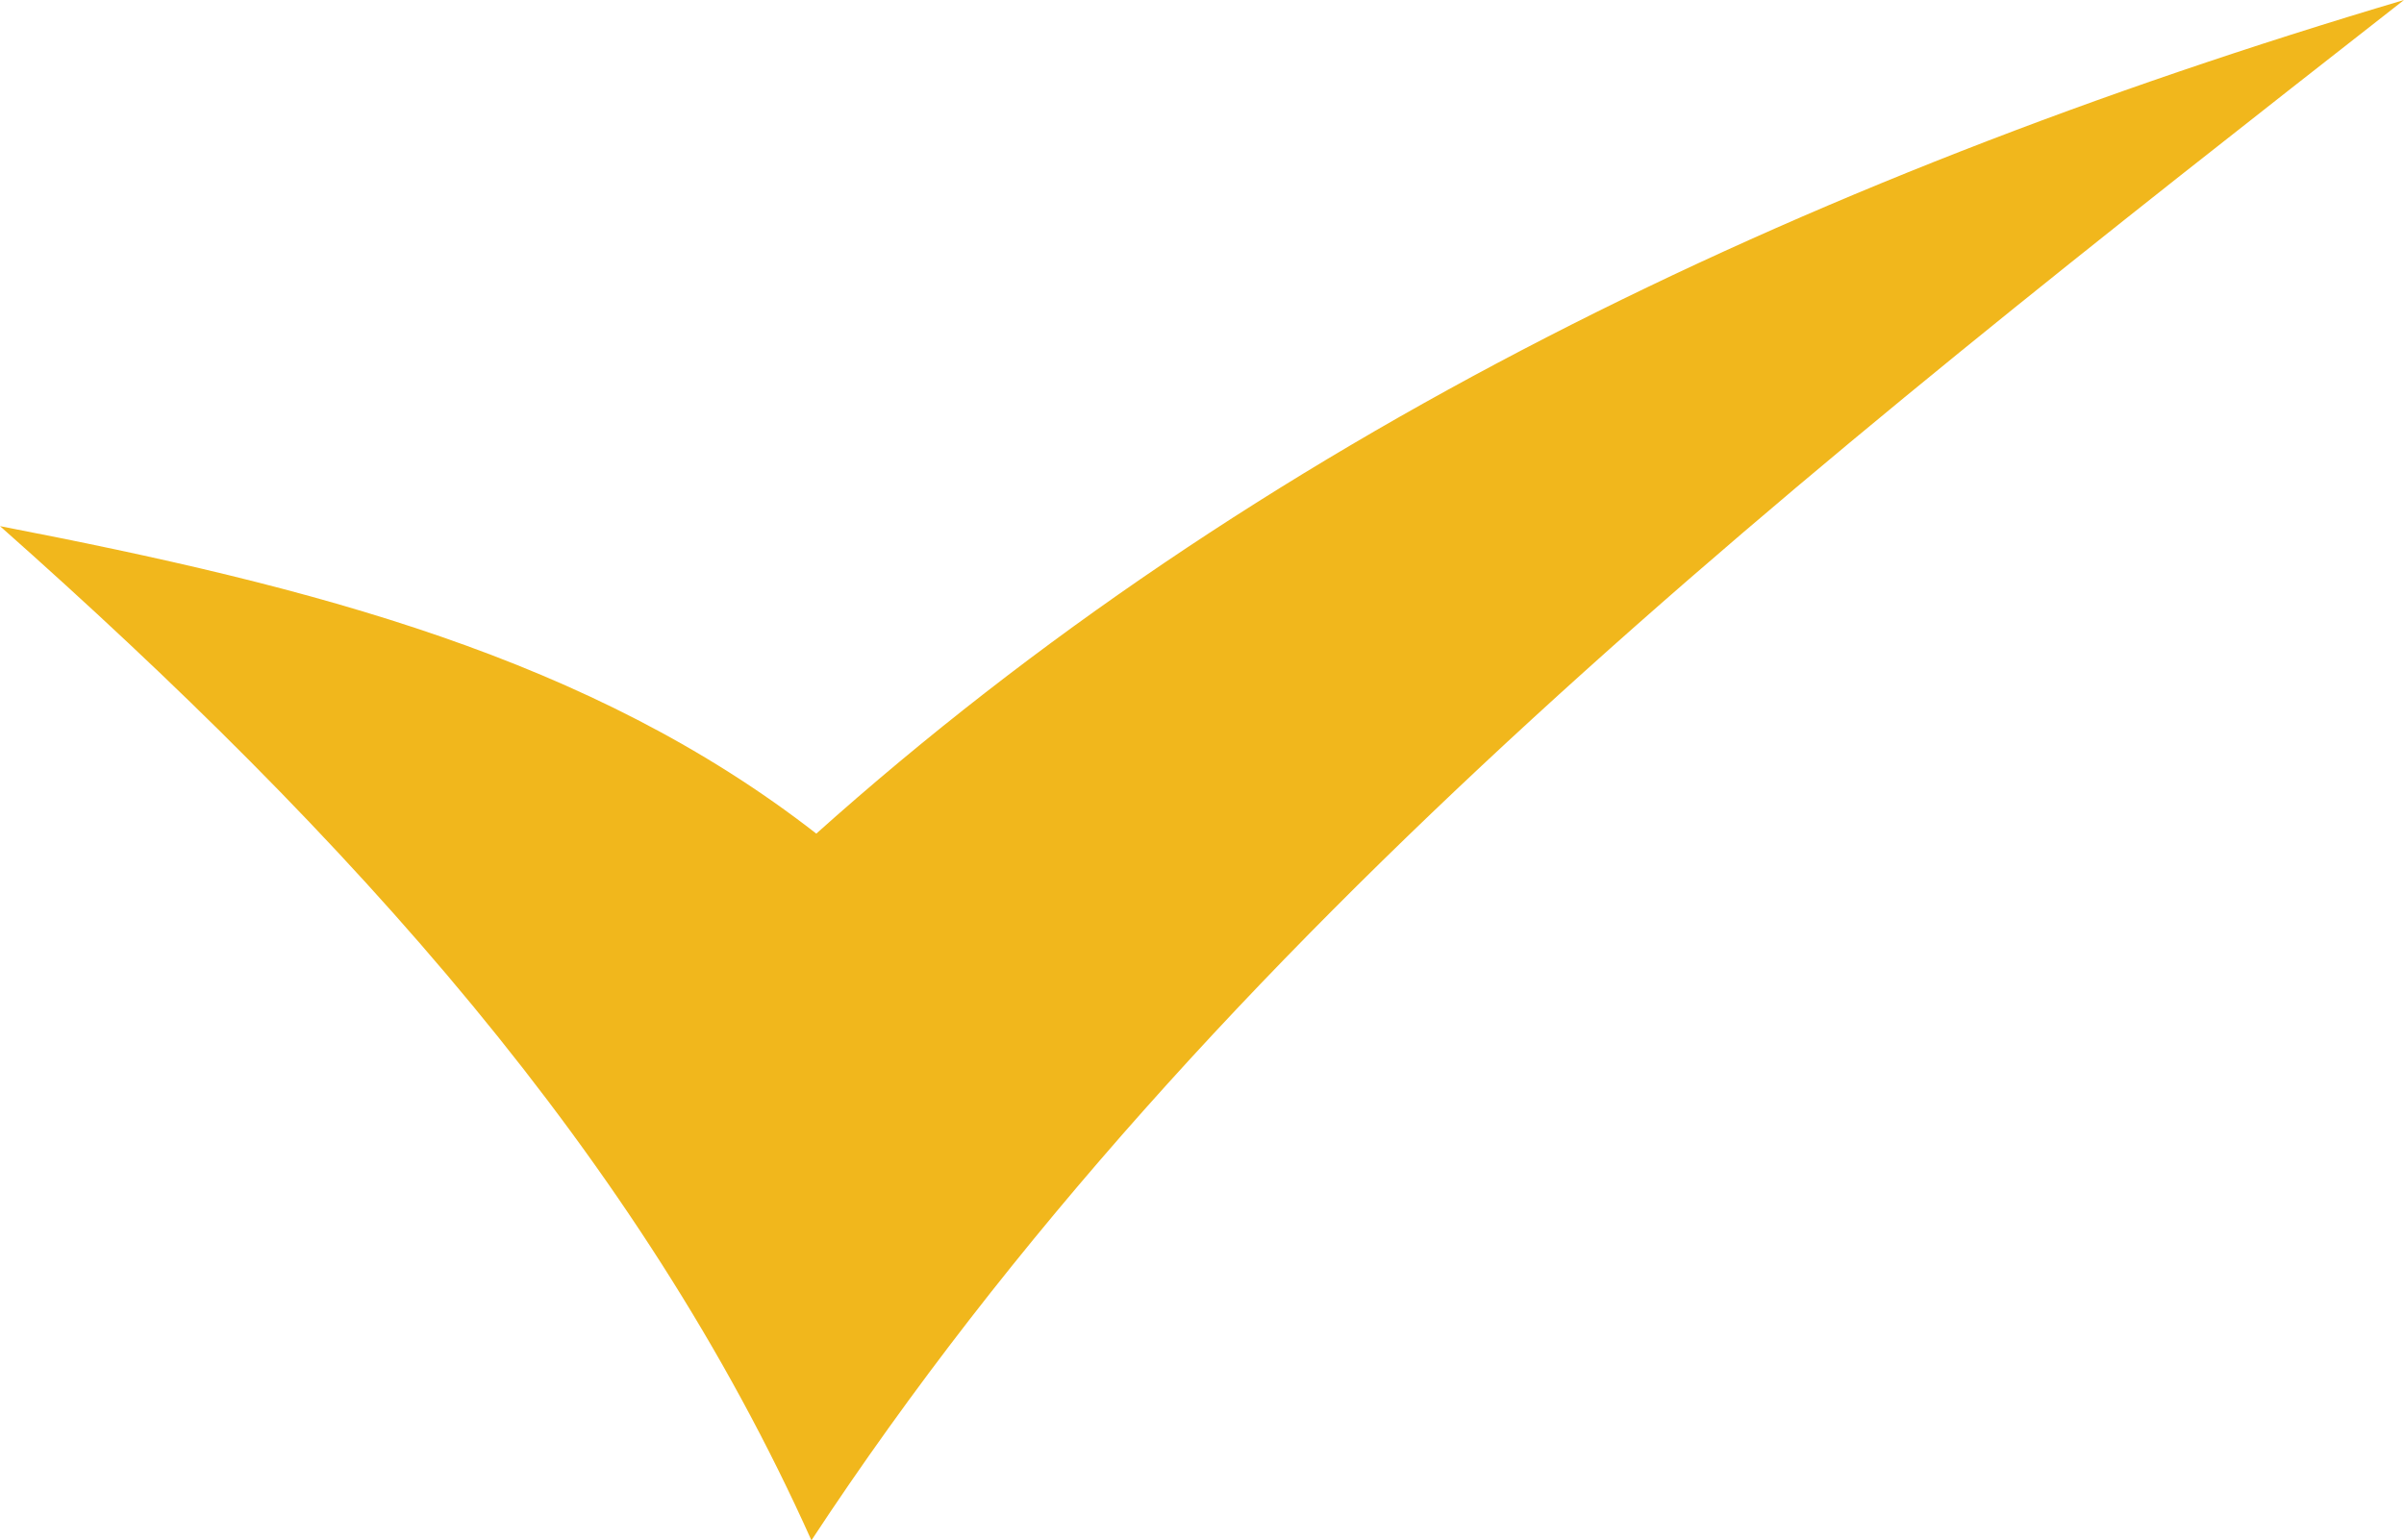 <?xml version="1.0" encoding="UTF-8"?>
<!DOCTYPE svg PUBLIC '-//W3C//DTD SVG 1.0//EN'
          'http://www.w3.org/TR/2001/REC-SVG-20010904/DTD/svg10.dtd'>
<svg data-name="Layer 1" height="157.8" preserveAspectRatio="xMidYMid meet" version="1.0" viewBox="0.0 0.0 246.2 157.8" width="246.2" xmlns="http://www.w3.org/2000/svg" xmlns:xlink="http://www.w3.org/1999/xlink" zoomAndPan="magnify"
><g id="change1_1"
  ><path d="M266.5,402.5c44.9-40.2,100.3-66.9,162.6-85.4C367.9,365,306.8,412.8,266,474.9c-17.6-39.3-47.1-72-83.1-103.9C215,377.2,243.4,384.5,266.5,402.5Z" fill="#f1b71c" transform="translate(-182.9 -317.1)"
  /></g
></svg
>
